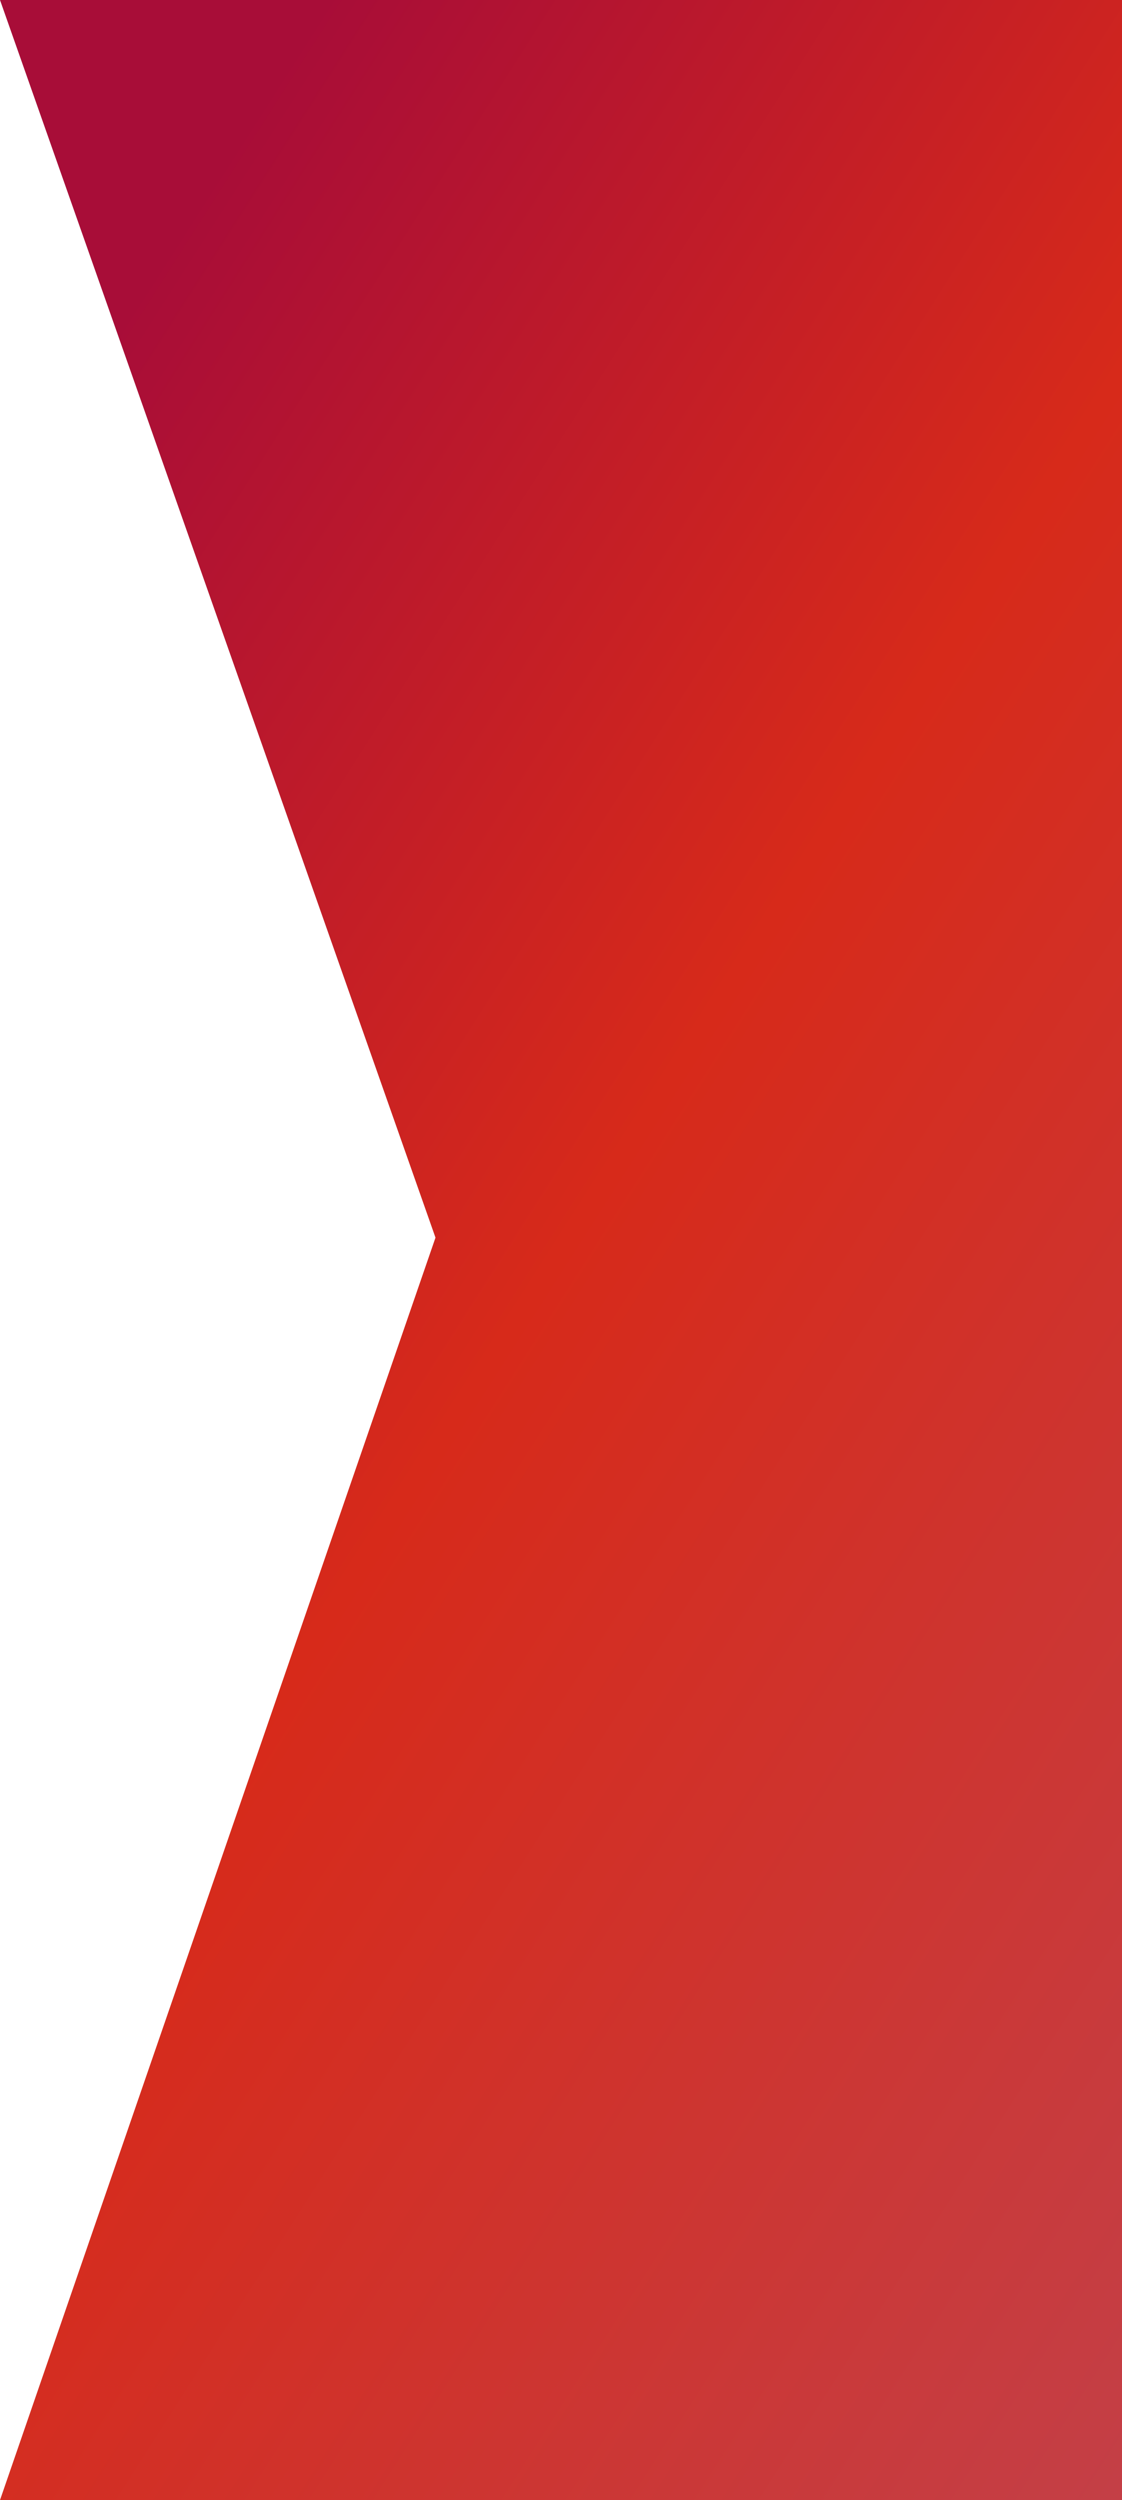 <svg xmlns="http://www.w3.org/2000/svg" width="22" height="49"><defs><linearGradient id="a" x1=".277" x2="1" y2="1" gradientUnits="objectBoundingBox"><stop offset="0" stop-color="#a80d38"/><stop offset=".434" stop-color="#d72a1a"/><stop offset="1" stop-color="#c43f46"/></linearGradient></defs><path d="M22 0H0l8.539 24.257L0 49h22z" fill="url(#a)"/></svg>